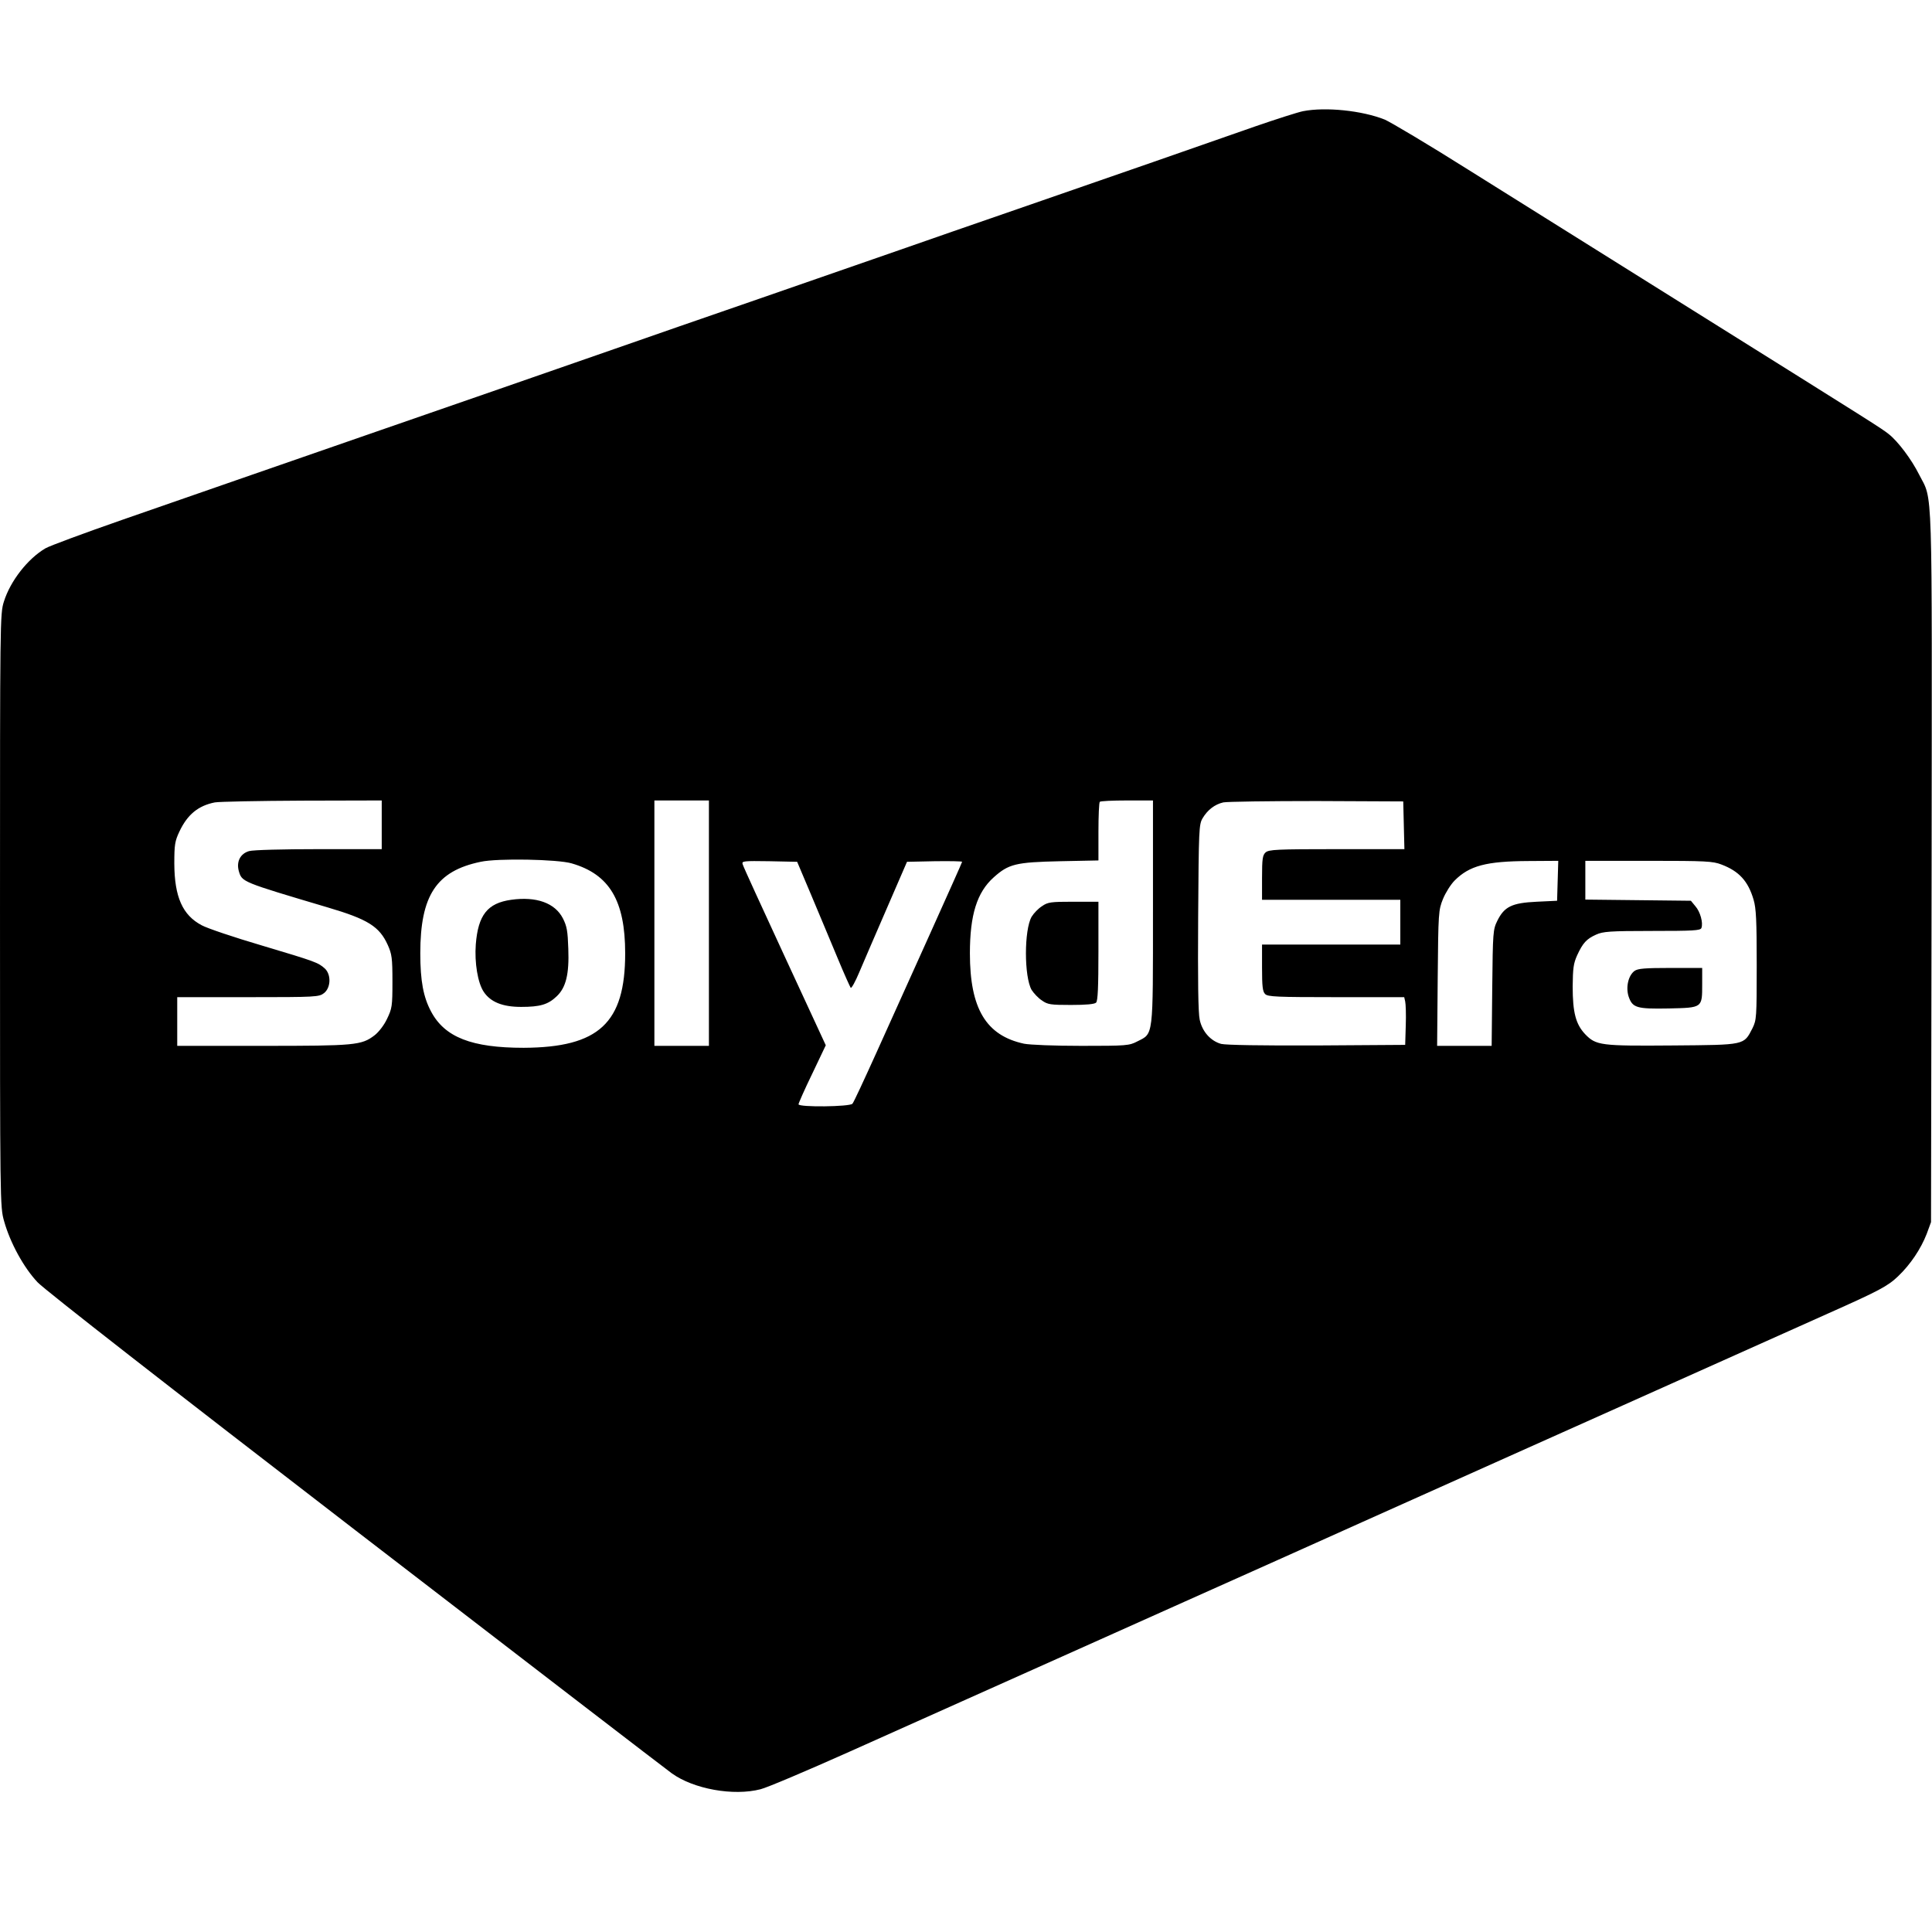 <?xml version="1.0" standalone="no"?>
<!DOCTYPE svg PUBLIC "-//W3C//DTD SVG 20010904//EN"
 "http://www.w3.org/TR/2001/REC-SVG-20010904/DTD/svg10.dtd">
<svg version="1.0" xmlns="http://www.w3.org/2000/svg"
 width="992pt" height="992pt" viewBox="0 0 992 992"
 preserveAspectRatio="xMidYMid meet">
<g transform="translate(0,992) scale(0.1,-0.1)"
fill="#000000" stroke="none">
<path d="M6690 9349 c-25 -5 -135 -40 -245 -78 -250 -88 -748 -261 -1225 -426
-201 -69 -473 -164 -605 -210 -132 -46 -456 -158 -720 -250 -264 -91 -595
-206 -735 -255 -476 -166 -714 -248 -1210 -420 -272 -94 -603 -209 -735 -255
-132 -46 -397 -138 -590 -205 -192 -67 -368 -132 -391 -145 -91 -53 -181 -168
-214 -274 -20 -62 -20 -98 -20 -1585 0 -1506 0 -1522 21 -1596 31 -111 101
-239 172 -314 38 -40 674 -536 1634 -1275 864 -665 1594 -1226 1622 -1246 112
-81 317 -118 456 -82 33 8 238 95 455 192 401 180 727 325 1240 555 157 70
373 167 480 215 107 48 326 146 485 217 160 72 353 158 430 193 252 113 605
271 855 383 135 60 353 158 485 217 466 209 824 369 1054 472 258 115 304 139
357 190 64 61 117 141 147 218 l22 60 3 1823 c2 2022 7 1875 -64 2015 -39 78
-108 170 -156 208 -41 32 -57 42 -1003 634 -429 269 -949 594 -1155 723 -206
130 -400 245 -430 258 -115 46 -303 66 -420 43z m-4730 -3664 l0 -125 -322 0
c-187 0 -338 -4 -359 -10 -45 -13 -66 -54 -53 -102 17 -57 12 -55 456 -187
207 -61 266 -98 309 -193 21 -47 24 -67 24 -188 0 -127 -2 -138 -28 -192 -15
-32 -43 -68 -64 -84 -67 -51 -99 -54 -575 -54 l-438 0 0 125 0 125 364 0 c352
0 364 1 390 21 35 28 37 95 4 126 -35 31 -45 35 -323 118 -143 42 -282 89
-309 104 -99 52 -140 146 -141 316 0 98 3 116 26 165 41 87 96 133 182 150 23
4 225 8 450 9 l407 1 0 -125z m1680 -505 l0 -630 -140 0 -140 0 0 630 0 630
140 0 140 0 0 -630z m2280 57 c0 -650 3 -622 -80 -664 -42 -22 -55 -23 -287
-23 -141 0 -264 5 -295 11 -195 42 -278 180 -278 464 0 197 36 313 122 390 77
69 113 78 341 83 l197 4 0 147 c0 81 3 151 7 154 3 4 66 7 140 7 l133 0 0
-573z m1288 446 l3 -123 -347 0 c-309 0 -349 -2 -366 -17 -15 -14 -18 -32 -18
-130 l0 -113 355 0 355 0 0 -115 0 -115 -355 0 -355 0 0 -119 c0 -95 3 -123
16 -135 13 -14 60 -16 365 -16 l349 0 5 -22 c3 -13 5 -68 3 -123 l-3 -100
-454 -3 c-285 -1 -467 2 -491 8 -54 15 -97 63 -110 124 -8 35 -10 203 -8 526
3 454 4 477 23 509 25 42 62 71 106 81 19 4 234 7 479 7 l445 -2 3 -122z
m-4273 -196 c194 -56 275 -191 275 -462 0 -358 -135 -483 -521 -485 -267 0
-406 54 -476 187 -39 73 -55 156 -55 298 0 298 83 423 310 470 87 19 395 13
467 -8z m1232 -167 c40 -96 101 -240 134 -320 33 -80 64 -148 67 -152 4 -4 24
32 44 80 20 48 84 195 141 327 l104 240 142 3 c77 1 141 0 141 -3 0 -3 -74
-168 -164 -368 -90 -199 -214 -474 -276 -612 -62 -137 -117 -256 -123 -262
-12 -16 -277 -19 -277 -3 0 5 31 76 70 156 l70 147 -211 456 c-116 251 -214
464 -216 474 -5 16 5 17 137 15 l143 -3 74 -175z m3831 78 l-3 -103 -105 -5
c-127 -6 -166 -25 -202 -98 -22 -45 -23 -57 -26 -344 l-3 -298 -140 0 -140 0
3 348 c3 337 4 349 27 406 13 32 40 75 60 95 76 76 162 99 379 100 l153 1 -3
-102z m841 83 c90 -34 137 -85 165 -181 13 -44 16 -106 16 -335 0 -271 -1
-282 -22 -325 -45 -87 -35 -85 -408 -88 -372 -3 -395 0 -451 58 -48 51 -64
111 -64 245 1 93 4 118 23 160 29 63 48 84 97 106 35 16 69 19 288 19 211 0
248 2 253 15 10 26 -6 84 -31 112 l-23 28 -271 3 -271 3 0 99 0 100 325 0
c294 0 330 -2 374 -19z"/>
<path d="M5350 5267 c-19 -12 -42 -36 -53 -54 -39 -68 -39 -308 0 -376 11 -17
34 -42 53 -54 29 -21 45 -23 149 -23 78 0 121 4 129 12 9 9 12 82 12 265 l0
253 -129 0 c-116 0 -131 -2 -161 -23z"/>
<path d="M2625 5300 c-122 -17 -170 -78 -182 -229 -7 -94 10 -198 41 -244 35
-52 96 -77 192 -77 97 0 138 12 182 54 48 45 65 114 60 245 -3 90 -7 115 -28
156 -41 79 -136 113 -265 95z"/>
<path d="M8393 4935 c-32 -23 -46 -83 -31 -131 20 -59 41 -65 206 -62 174 4
172 2 172 125 l0 83 -163 0 c-130 0 -167 -3 -184 -15z"/>
</g>
</svg>
